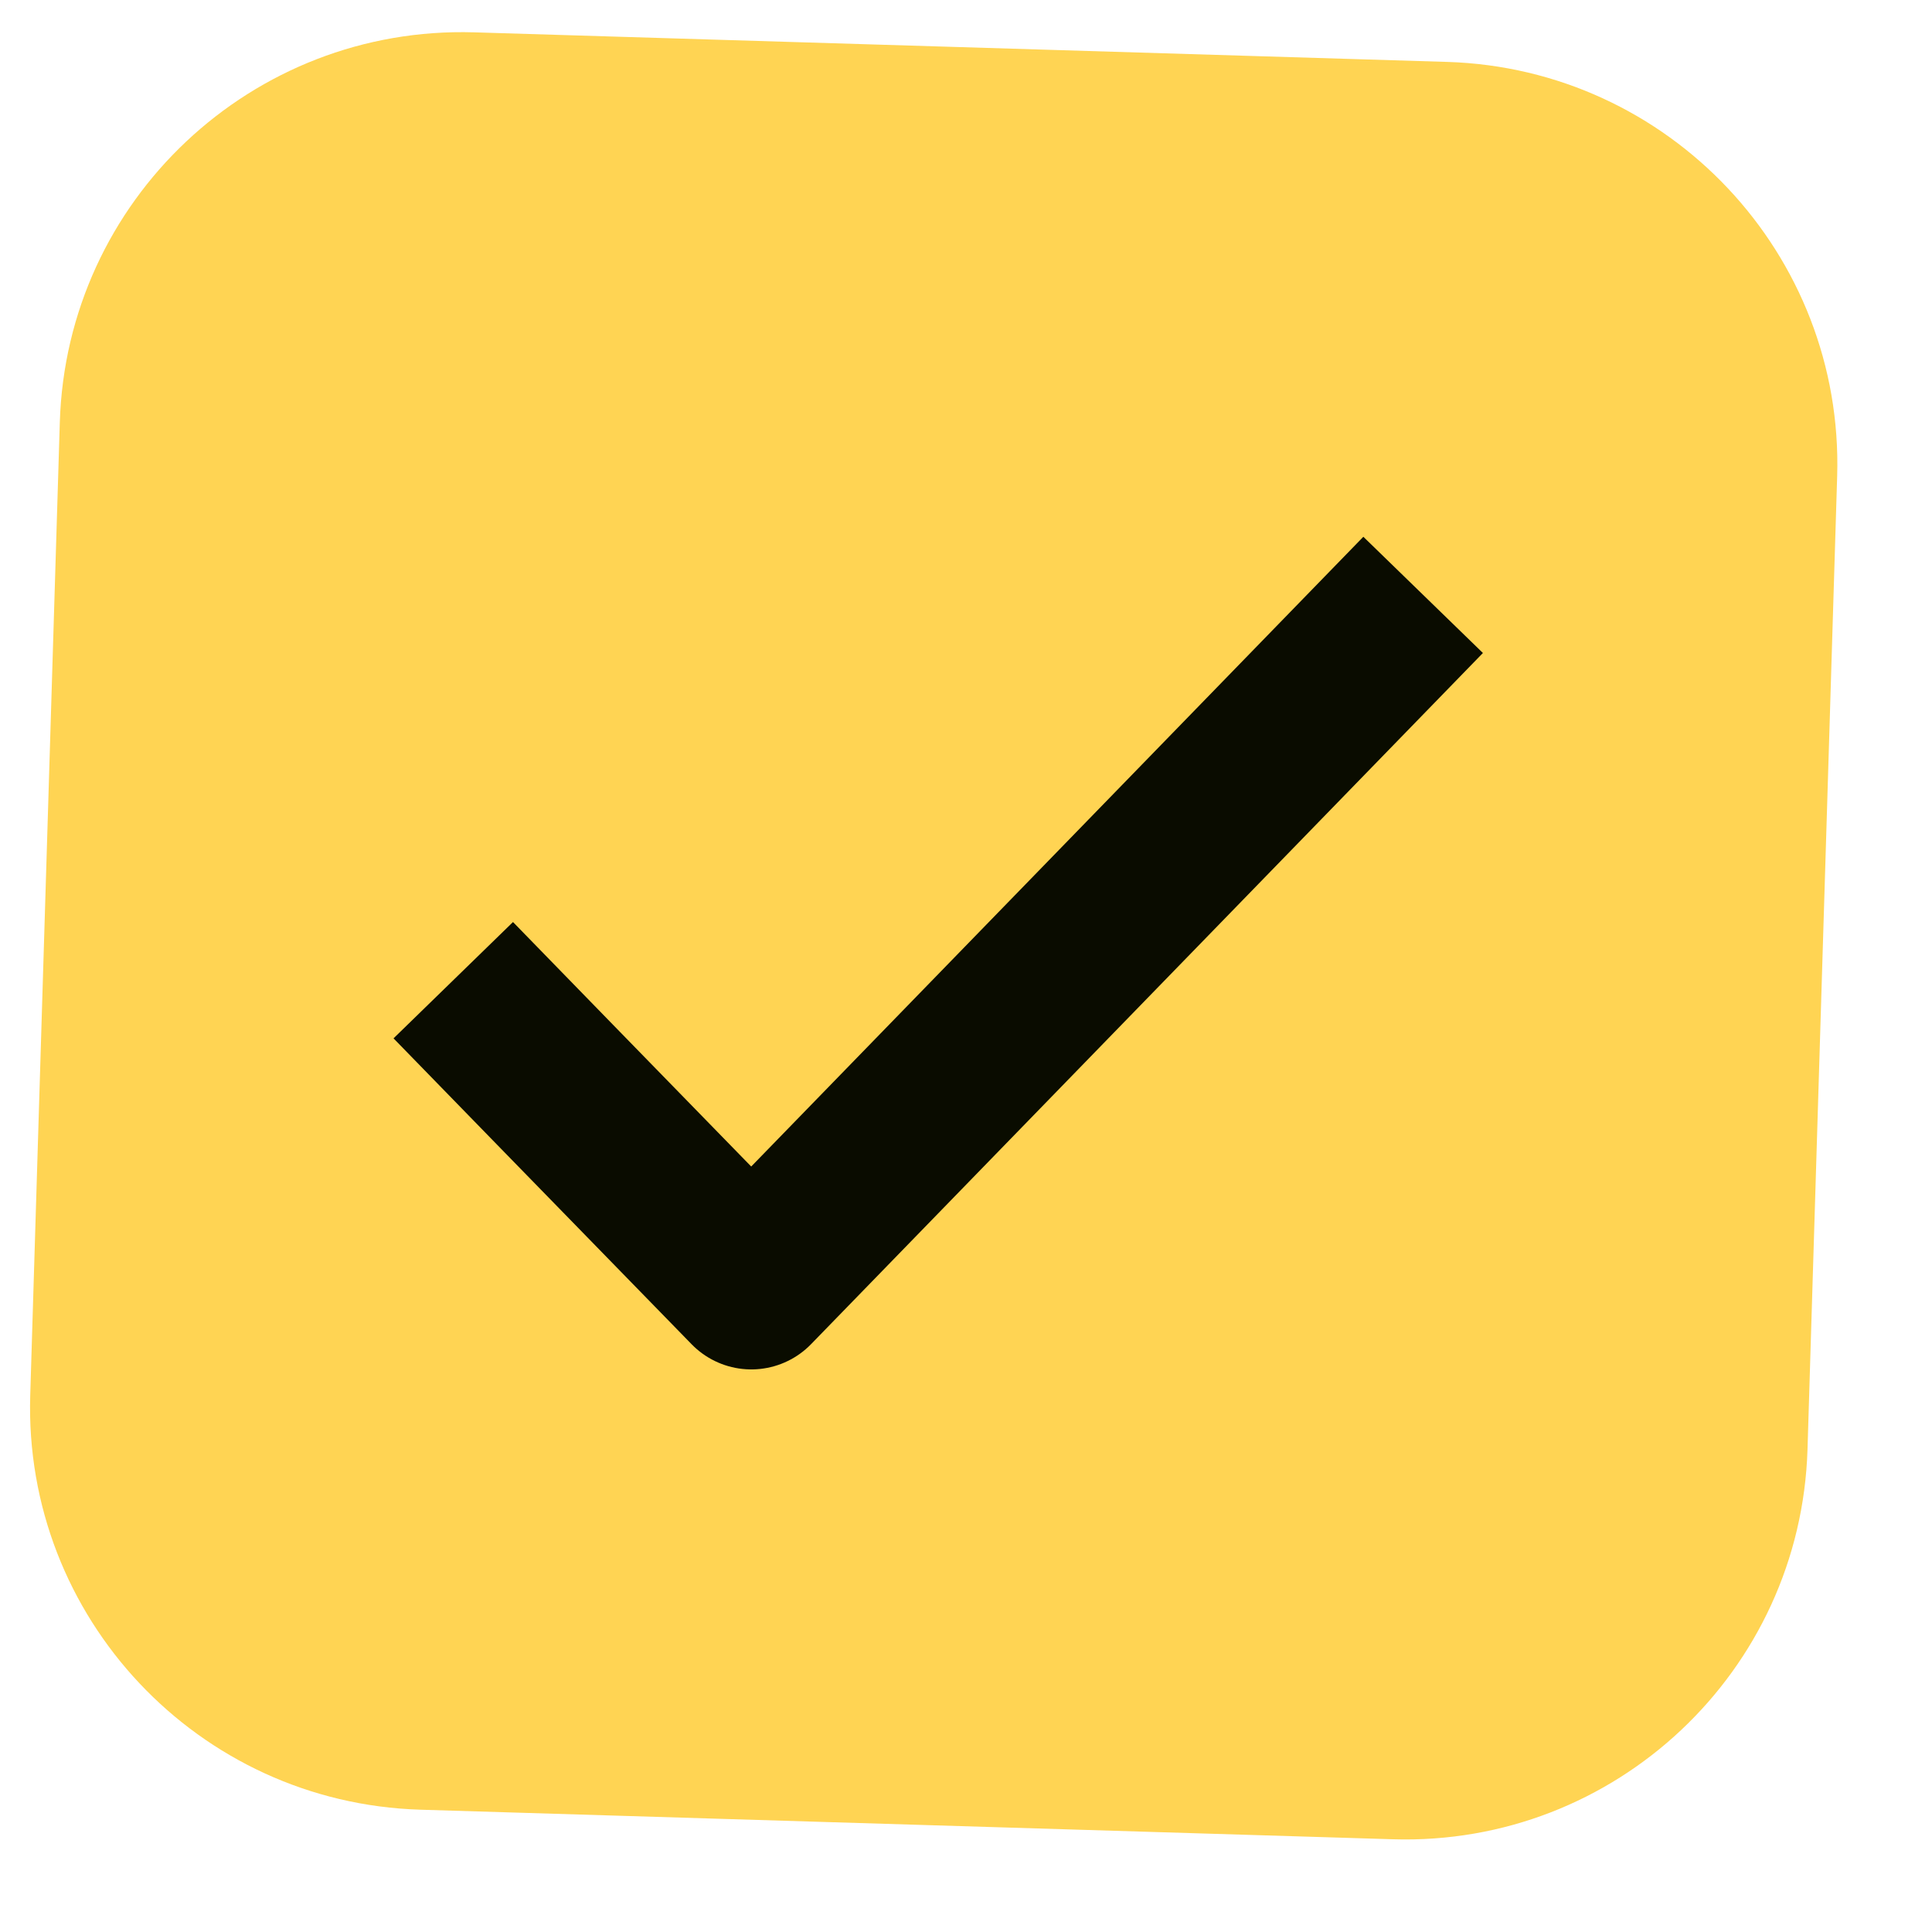 <svg width="23" height="23" viewBox="0 0 23 23" fill="none" xmlns="http://www.w3.org/2000/svg">
<path d="M0.712 5.028C0.792 2.383 3.001 0.305 5.646 0.385L17.228 0.737C19.872 0.818 21.951 3.027 21.871 5.671L21.518 17.253C21.438 19.898 19.229 21.976 16.584 21.896L5.003 21.544C2.358 21.463 0.279 19.254 0.36 16.61L0.712 5.028Z" fill="#FFD453"/>
<path d="M16.942 7.082L8.944 15.31L6.578 12.883L5.396 11.669" stroke="#0A0C00" stroke-width="1.985" stroke-linejoin="round"/>
</svg>
